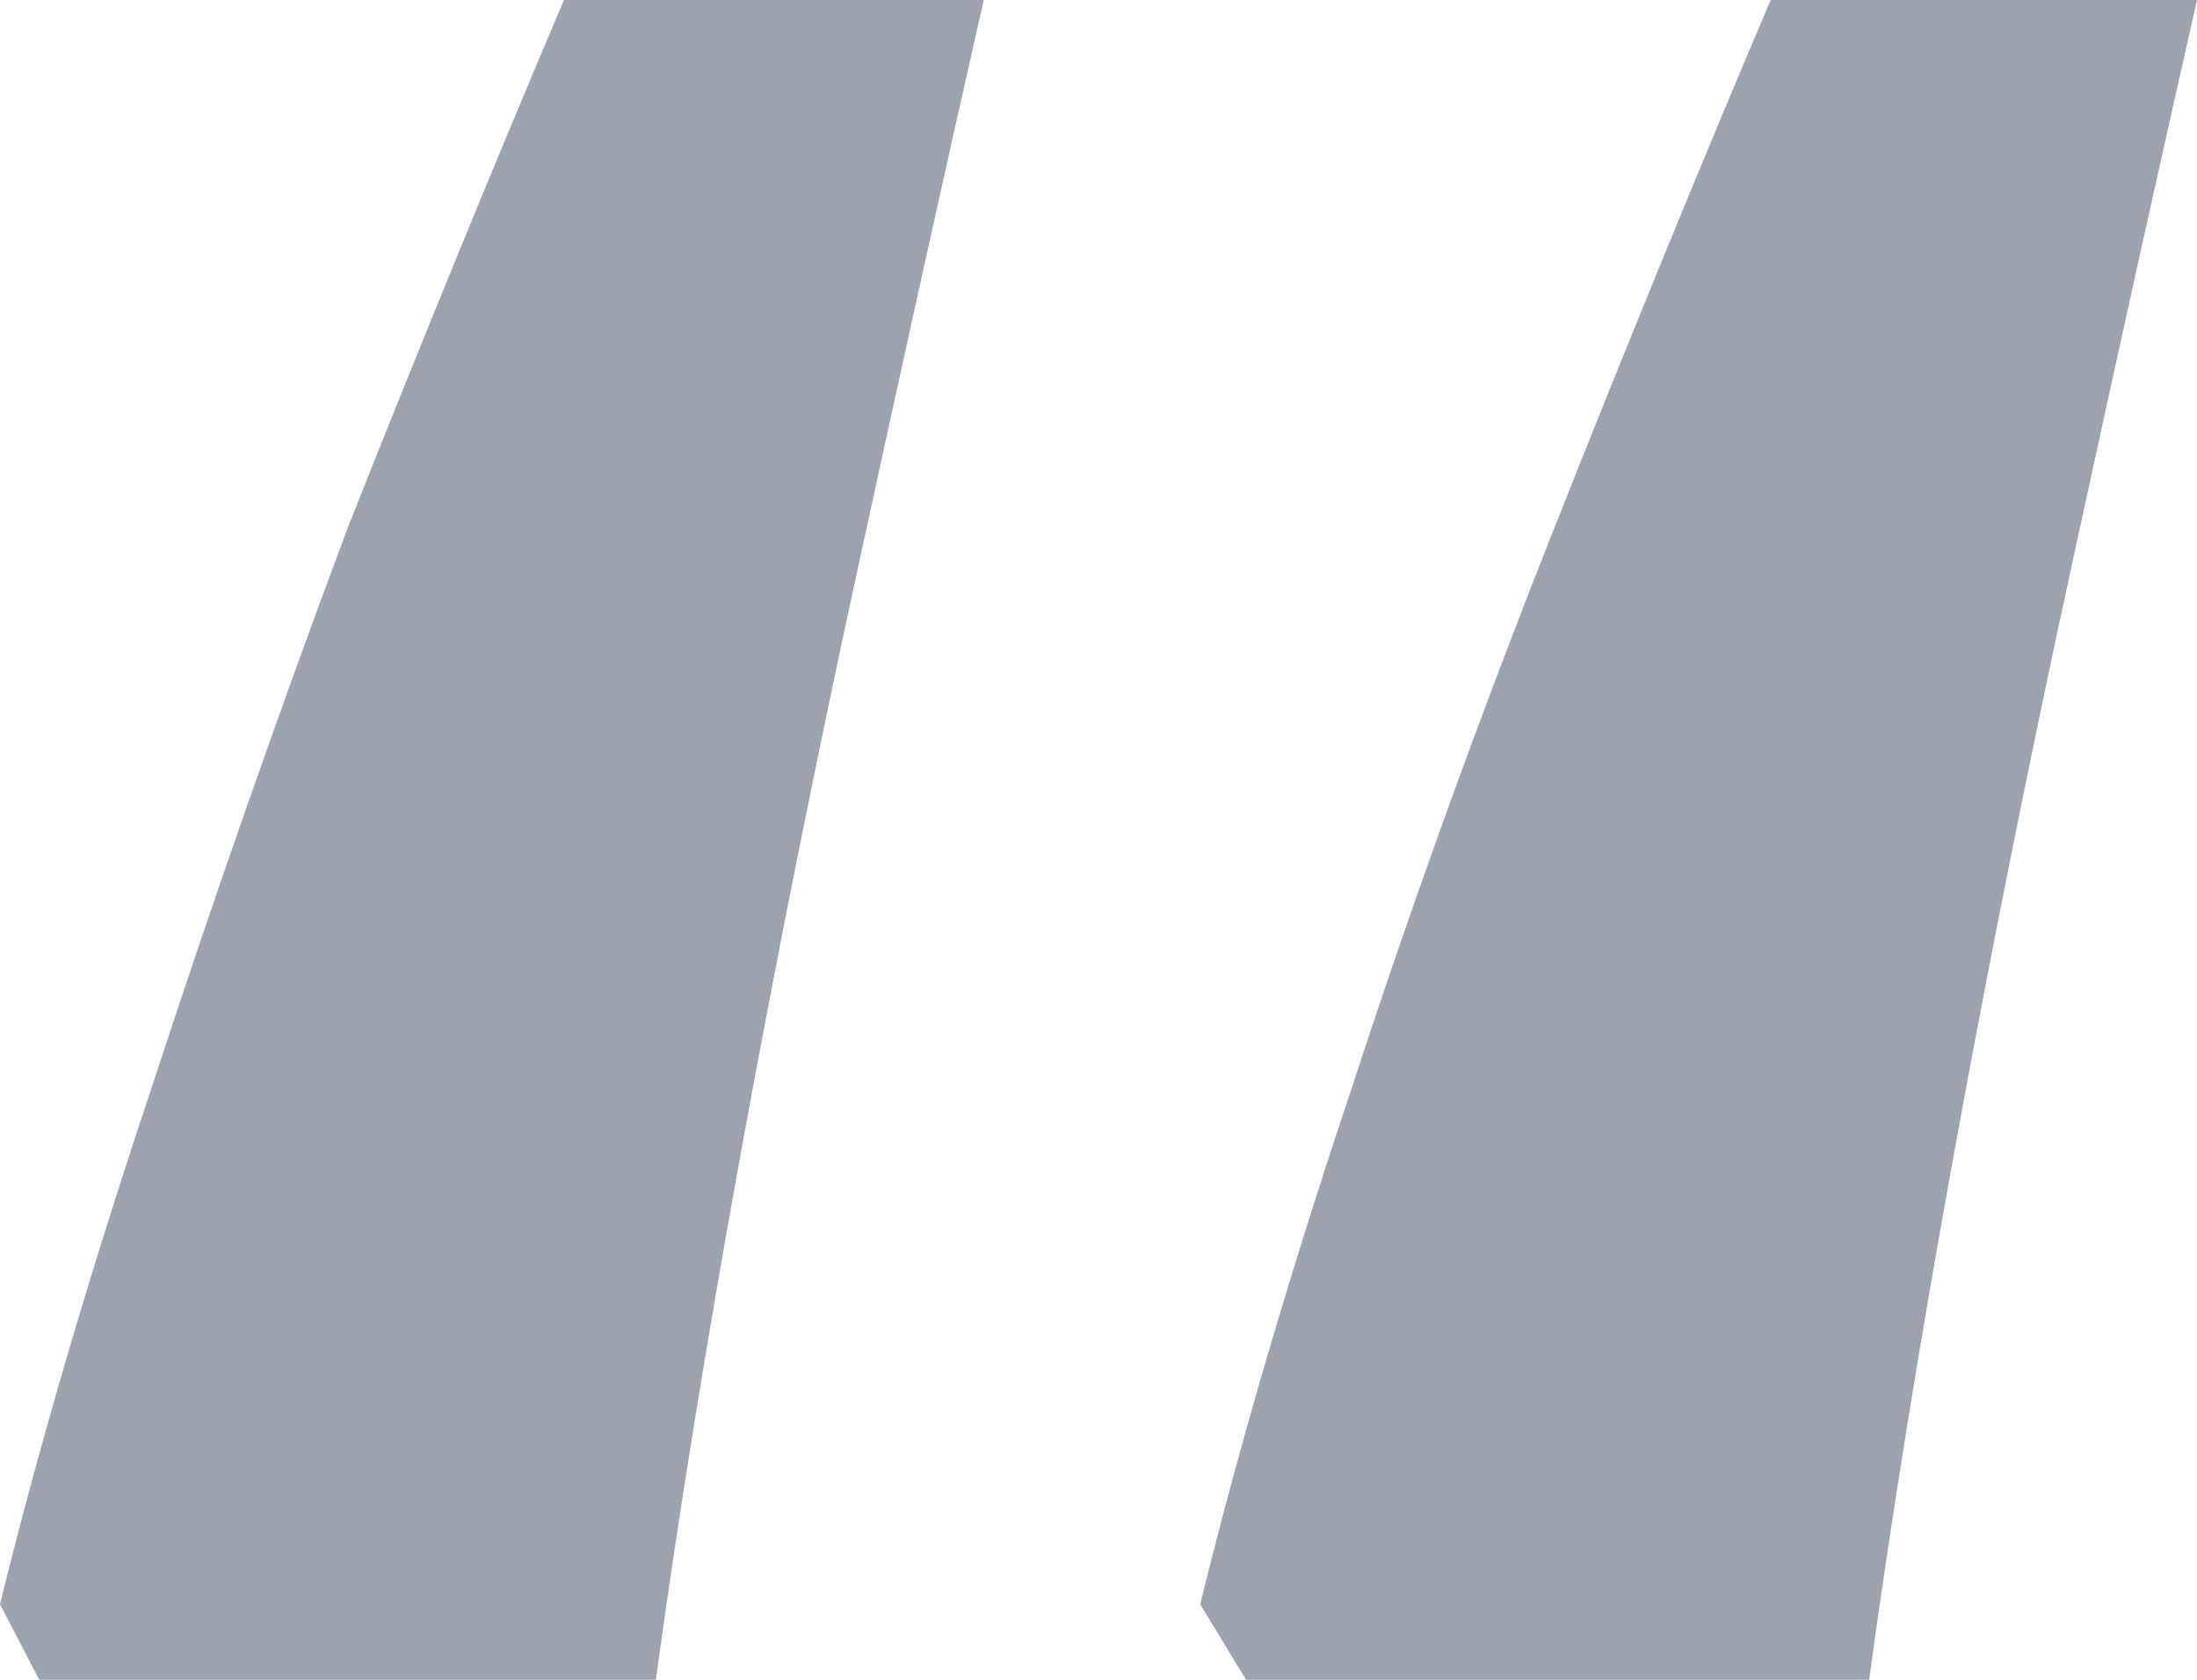 <svg width="17" height="13" viewBox="0 0 17 13" fill="none" xmlns="http://www.w3.org/2000/svg">
<path d="M17 0C16.695 1.344 16.374 2.795 16.036 4.351C15.697 5.907 15.393 7.429 15.122 8.914C14.852 10.4 14.632 11.762 14.463 13H9.642L9.287 12.416C9.591 11.178 9.98 9.852 10.454 8.437C10.927 6.986 11.452 5.536 12.027 4.086C12.602 2.635 13.16 1.273 13.701 0H17ZM7.612 0C7.307 1.344 6.986 2.795 6.648 4.351C6.309 5.907 6.005 7.429 5.734 8.914C5.464 10.4 5.244 11.762 5.075 13H0.304L0 12.416C0.304 11.178 0.694 9.852 1.167 8.437C1.641 6.986 2.148 5.536 2.69 4.086C3.265 2.635 3.823 1.273 4.364 0H7.612Z" fill="#9CA3AF"/>
</svg>
